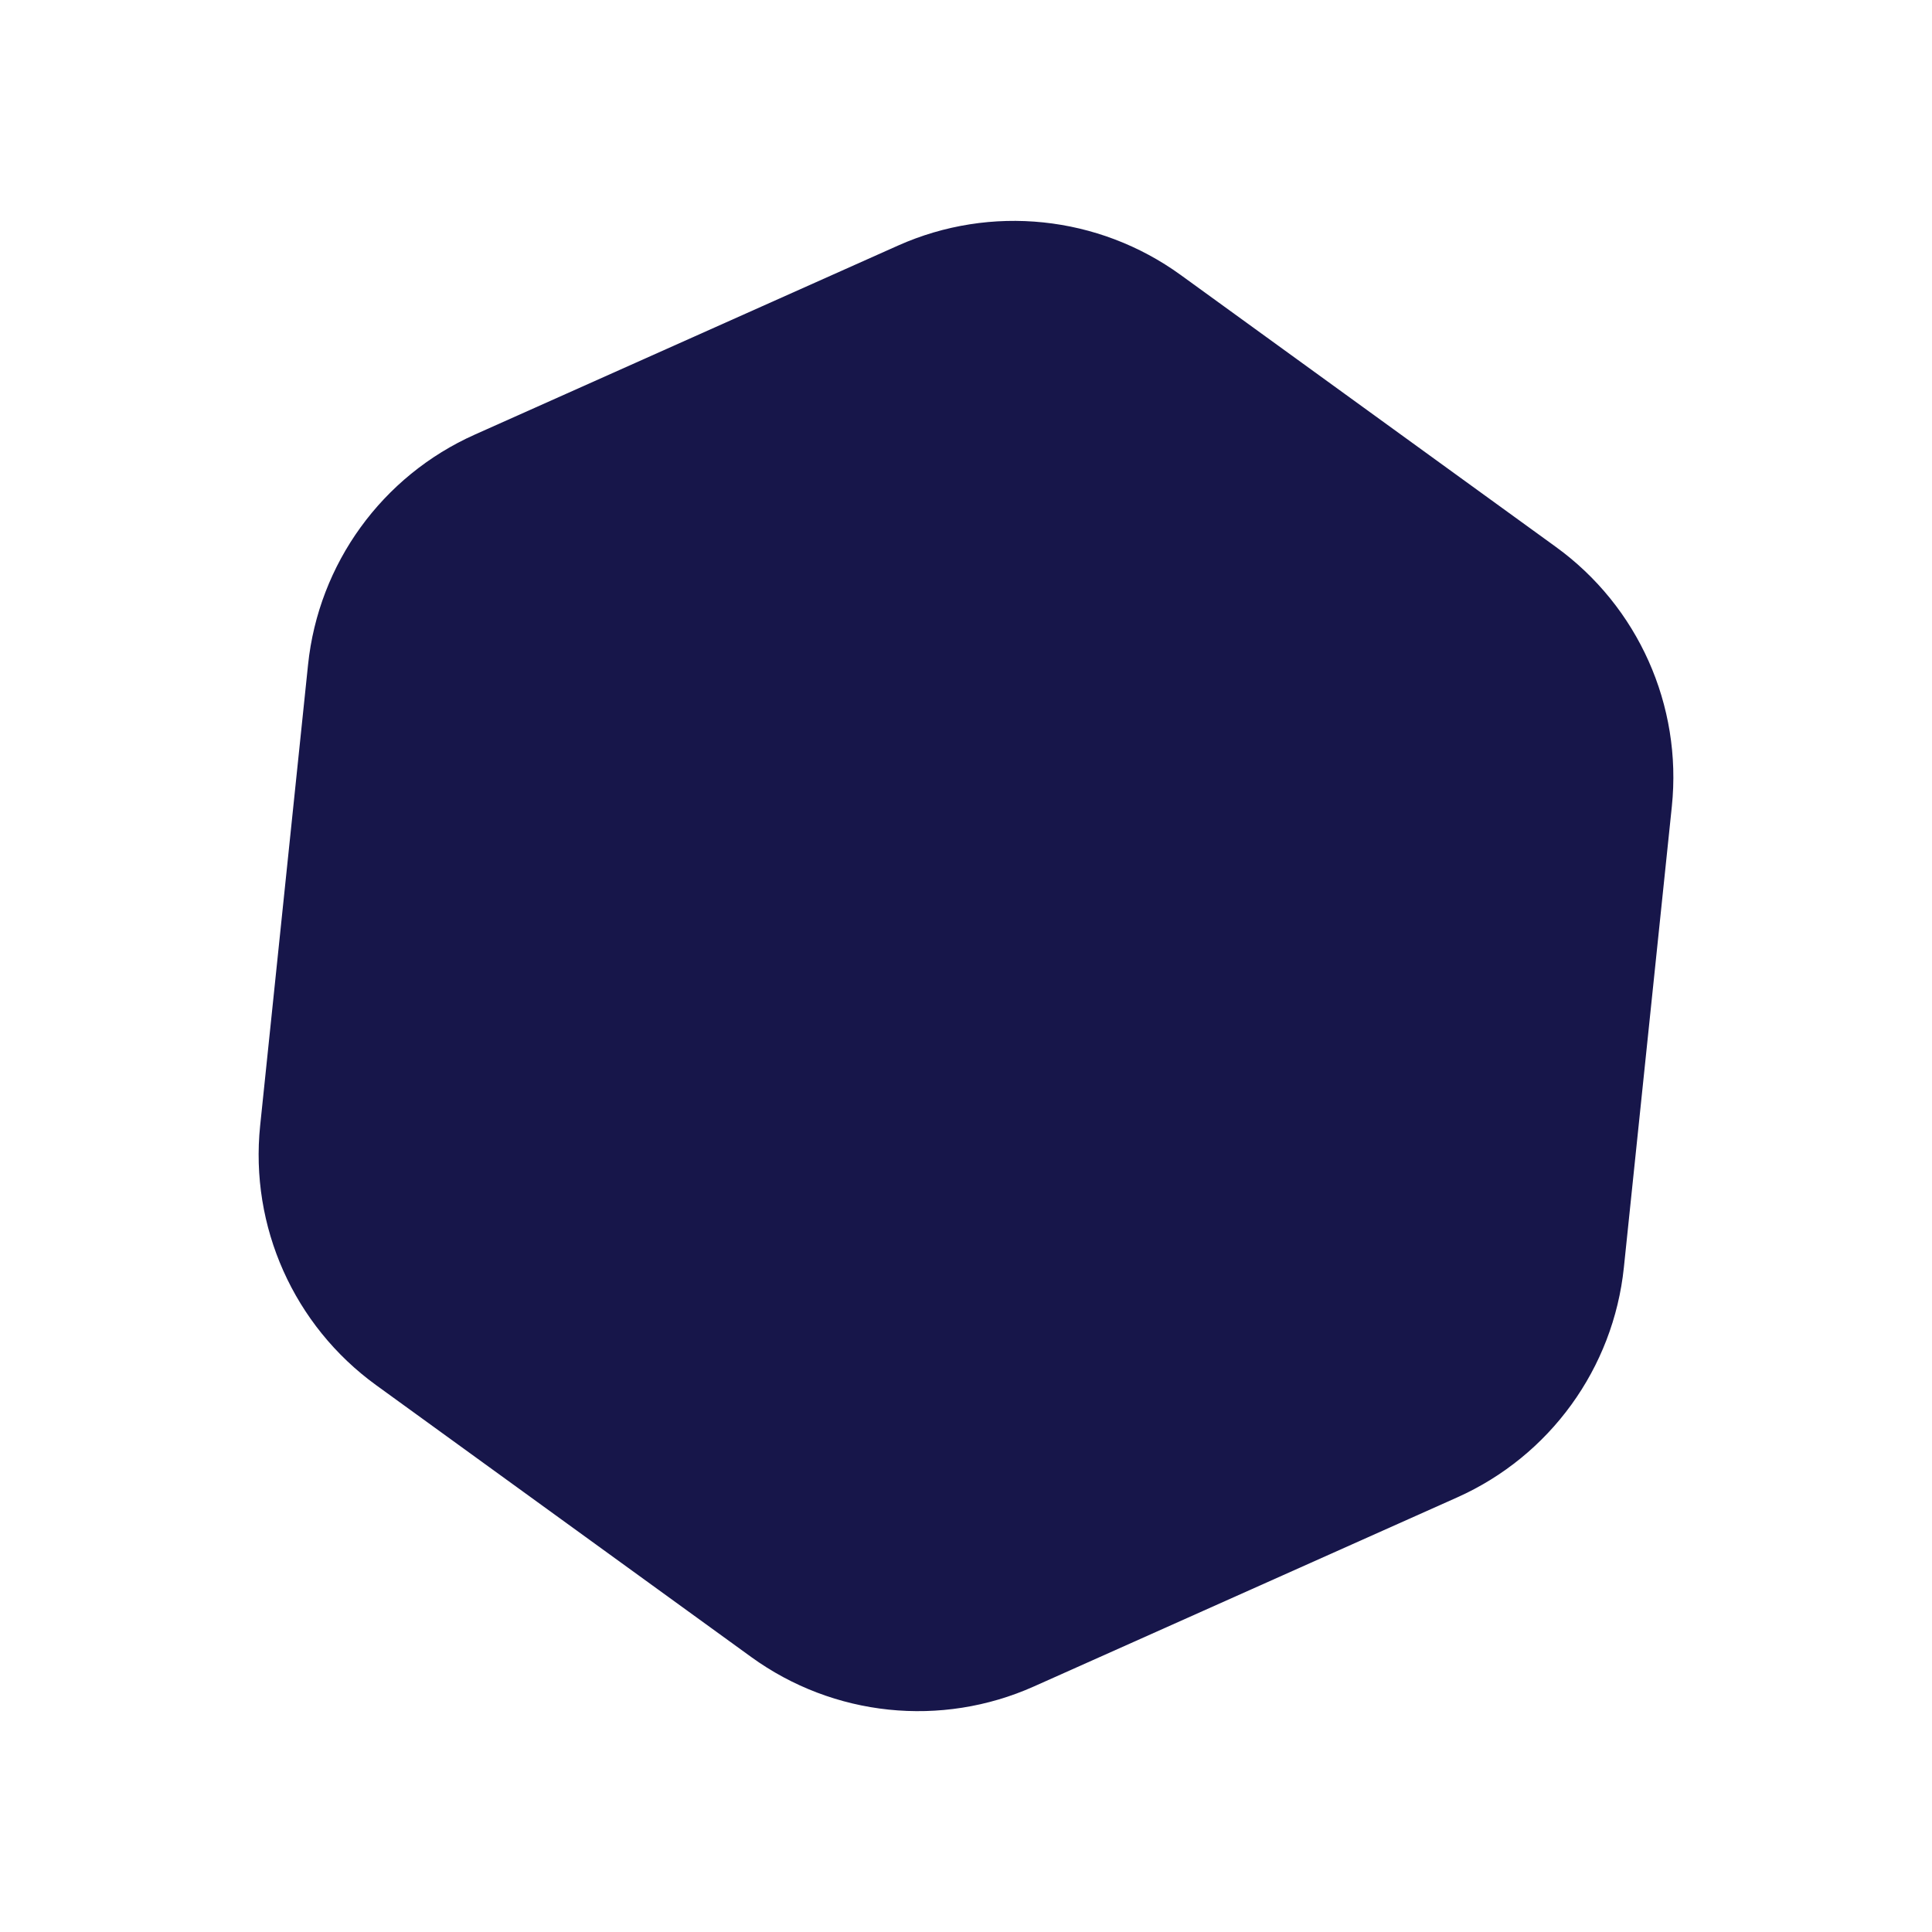 <svg xmlns="http://www.w3.org/2000/svg" fill="none" viewBox="0 0 29 29" height="29" width="29">
<g clip-path="url(#clip0_125_48)">
<path fill="#17164A" d="M4.624 9.977L3.905 16.896C3.748 18.412 4.411 19.896 5.645 20.791L11.277 24.873C12.511 25.767 14.129 25.936 15.52 25.314L21.872 22.477C23.263 21.856 24.218 20.539 24.375 19.024L25.095 12.104C25.252 10.589 24.589 9.104 23.355 8.21L17.722 4.127C16.488 3.233 14.871 3.065 13.48 3.686L7.128 6.523C5.736 7.144 4.782 8.461 4.624 9.977Z"></path>
</g>
<defs>
<clipPath id="clip0_125_48">
<rect fill="white" height="29" width="29"></rect>
</clipPath>
</defs>
</svg>
